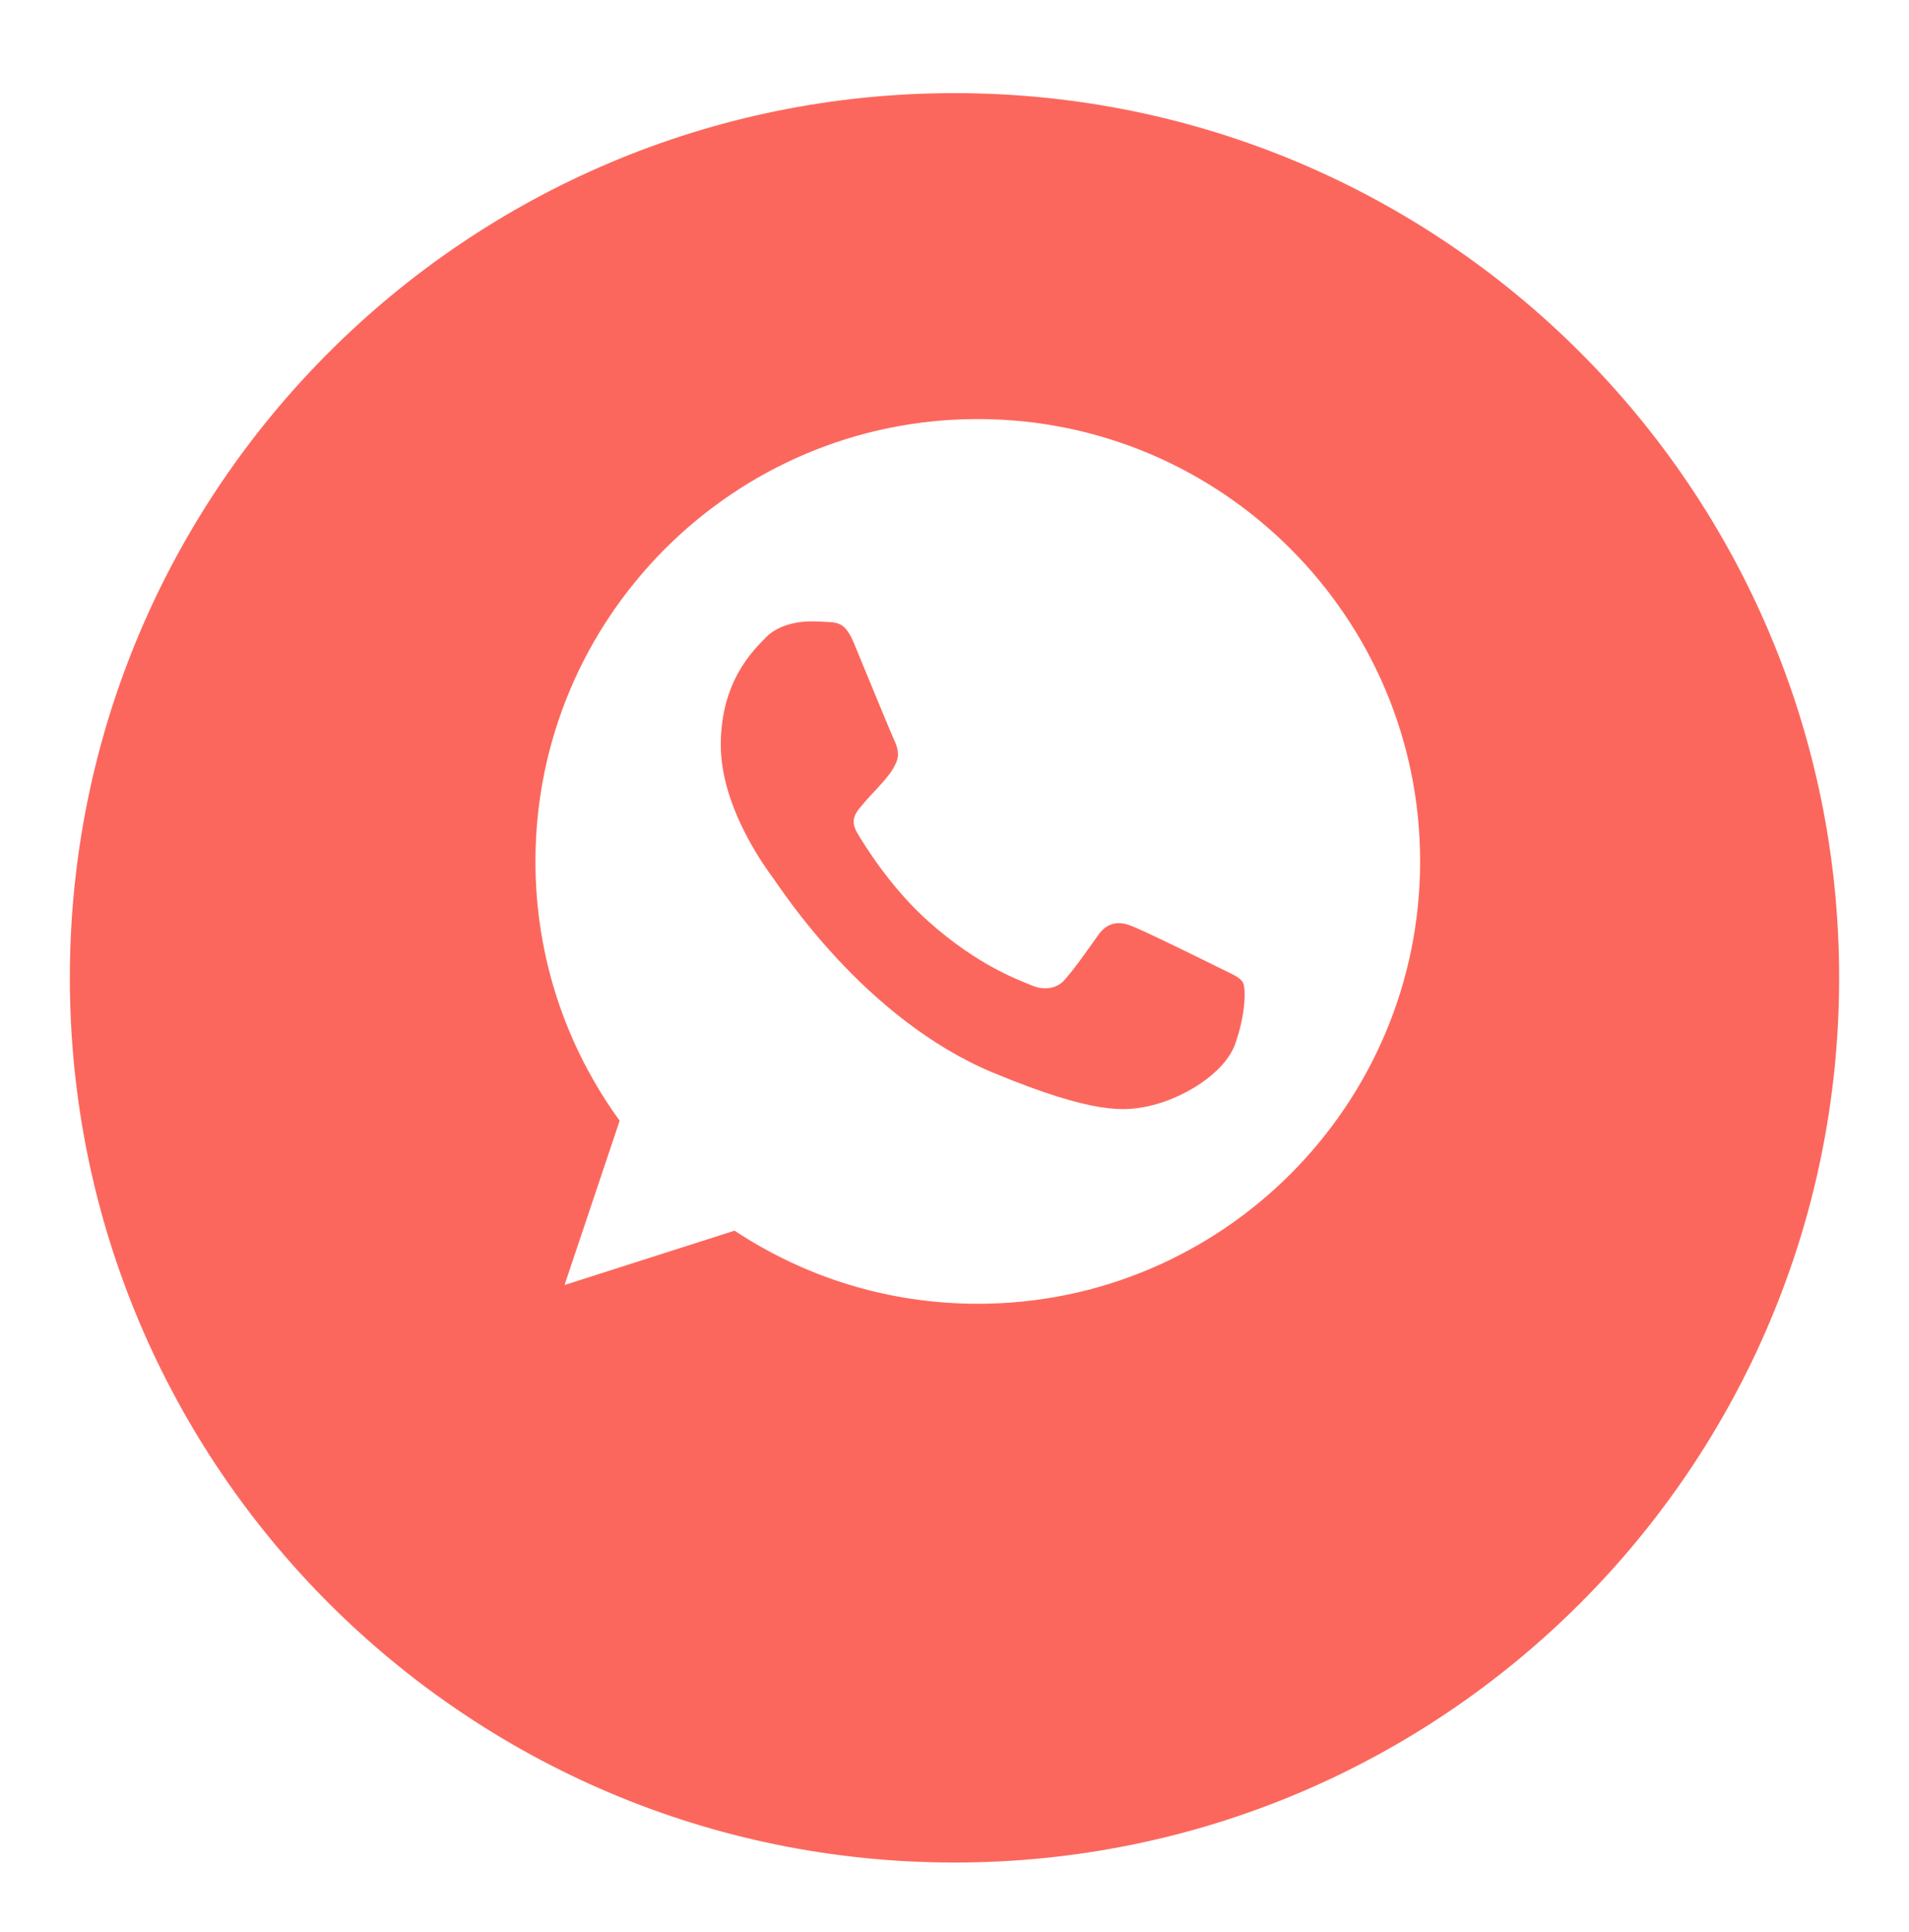 <svg width="82" height="83" viewBox="0 0 82 83" fill="none" xmlns="http://www.w3.org/2000/svg">
<g filter="url(#filter0_d)">
<path d="M41 76C61.987 76 79 58.987 79 38C79 17.013 61.987 0 41 0C20.013 0 3 17.013 3 38C3 58.987 20.013 76 41 76Z" fill="#FC675D"/>
<path d="M42.892 46.74C43.264 46.645 43.459 46.154 43.328 45.643C43.198 45.133 42.791 44.795 42.419 44.891C42.048 44.986 41.853 45.476 41.984 45.987C42.114 46.498 42.521 46.835 42.892 46.74Z" fill="#FC675D"/>
<path d="M44.103 44.813C44.475 44.718 44.67 44.227 44.539 43.717C44.409 43.206 44.002 42.869 43.63 42.964C43.259 43.059 43.064 43.55 43.194 44.061C43.325 44.571 43.732 44.908 44.103 44.813Z" fill="#FC675D"/>
<path d="M47.735 45.436C48.107 45.341 48.302 44.85 48.171 44.34C48.041 43.829 47.634 43.492 47.262 43.587C46.891 43.682 46.696 44.173 46.826 44.684C46.957 45.194 47.364 45.531 47.735 45.436Z" fill="#FC675D"/>
<path d="M45.828 44.305C46.199 44.21 46.395 43.719 46.264 43.209C46.133 42.698 45.726 42.361 45.355 42.456C44.984 42.551 44.788 43.042 44.919 43.553C45.05 44.063 45.457 44.4 45.828 44.305Z" fill="#FC675D"/>
<path d="M47.94 46.763C47.767 46.156 47.246 45.722 46.639 45.809C46.465 45.114 45.771 44.681 45.077 44.854C44.383 45.028 43.95 45.722 44.123 46.416C43.602 46.676 43.255 47.283 43.429 47.891C43.602 48.585 44.297 49.019 44.991 48.845C45.424 48.758 45.685 48.411 45.858 48.064C46.205 48.325 46.552 48.411 46.986 48.325C47.68 48.151 48.114 47.457 47.94 46.763Z" fill="#FC675D"/>
<path d="M51.988 49.154C52.359 49.059 52.555 48.568 52.424 48.058C52.294 47.547 51.886 47.21 51.515 47.305C51.144 47.4 50.949 47.891 51.079 48.402C51.21 48.912 51.617 49.249 51.988 49.154Z" fill="#FC675D"/>
<path d="M53.115 47.249C53.486 47.154 53.682 46.663 53.551 46.153C53.42 45.642 53.014 45.305 52.642 45.4C52.271 45.495 52.076 45.986 52.206 46.497C52.337 47.008 52.744 47.344 53.115 47.249Z" fill="#FC675D"/>
<path d="M56.767 47.956C57.139 47.861 57.334 47.37 57.203 46.86C57.073 46.349 56.666 46.012 56.294 46.107C55.923 46.202 55.728 46.693 55.859 47.204C55.989 47.715 56.396 48.051 56.767 47.956Z" fill="#FC675D"/>
<path d="M54.861 46.825C55.233 46.73 55.428 46.239 55.297 45.728C55.166 45.218 54.76 44.881 54.388 44.976C54.017 45.071 53.822 45.562 53.952 46.072C54.083 46.583 54.49 46.92 54.861 46.825Z" fill="#FC675D"/>
<path d="M56.963 49.192C56.789 48.585 56.269 48.151 55.661 48.238C55.488 47.544 54.794 47.11 54.1 47.283C53.406 47.457 52.972 48.151 53.145 48.845C52.625 49.105 52.278 49.713 52.451 50.32C52.625 51.014 53.319 51.448 54.013 51.274C54.447 51.188 54.707 50.84 54.881 50.493C55.228 50.754 55.575 50.84 56.008 50.754C56.789 50.667 57.136 49.886 56.963 49.192Z" fill="#FC675D"/>
<path d="M23.649 28.89C24.751 28.89 25.644 27.997 25.644 26.895C25.644 25.793 24.751 24.899 23.649 24.899C22.547 24.899 21.653 25.793 21.653 26.895C21.653 27.997 22.547 28.89 23.649 28.89Z" fill="#FC675D"/>
<path d="M30.763 28.89C31.865 28.89 32.758 27.997 32.758 26.895C32.758 25.793 31.865 24.899 30.763 24.899C29.661 24.899 28.768 25.793 28.768 26.895C28.768 27.997 29.661 28.89 30.763 28.89Z" fill="#FC675D"/>
<path d="M37.877 28.89C38.979 28.89 39.873 27.997 39.873 26.895C39.873 25.793 38.979 24.899 37.877 24.899C36.775 24.899 35.882 25.793 35.882 26.895C35.882 27.997 36.775 28.89 37.877 28.89Z" fill="#FC675D"/>
</g>
<path d="M42.005 18H41.995C31.519 18 23 26.521 23 37C23 41.156 24.34 45.008 26.617 48.136L24.249 55.195L31.552 52.86C34.557 54.85 38.141 56 42.005 56C52.481 56 61 47.476 61 37C61 26.524 52.481 18 42.005 18ZM53.06 44.83C52.602 46.125 50.783 47.198 49.332 47.512C48.339 47.723 47.042 47.892 42.677 46.082C37.093 43.769 33.498 38.095 33.217 37.727C32.949 37.359 30.961 34.722 30.961 31.996C30.961 29.269 32.346 27.942 32.904 27.372C33.362 26.904 34.12 26.69 34.846 26.69C35.082 26.69 35.293 26.702 35.483 26.712C36.041 26.735 36.321 26.768 36.69 27.65C37.148 28.754 38.264 31.48 38.397 31.761C38.532 32.041 38.668 32.421 38.478 32.789C38.3 33.169 38.143 33.338 37.863 33.661C37.583 33.984 37.316 34.231 37.036 34.578C36.78 34.879 36.49 35.202 36.813 35.76C37.136 36.306 38.252 38.128 39.896 39.591C42.017 41.479 43.736 42.083 44.351 42.339C44.81 42.529 45.356 42.484 45.691 42.128C46.116 41.669 46.641 40.909 47.175 40.161C47.555 39.624 48.035 39.558 48.538 39.748C49.051 39.926 51.766 41.268 52.324 41.546C52.882 41.826 53.25 41.959 53.386 42.194C53.519 42.429 53.519 43.534 53.06 44.83Z" fill="white"/>
<defs>
<filter id="filter0_d" x="0" y="0" width="82" height="83" filterUnits="userSpaceOnUse" color-interpolation-filters="sRGB">
<feFlood flood-opacity="0" result="BackgroundImageFix"/>
<feColorMatrix in="SourceAlpha" type="matrix" values="0 0 0 0 0 0 0 0 0 0 0 0 0 0 0 0 0 0 127 0"/>
<feOffset dy="4"/>
<feGaussianBlur stdDeviation="1.5"/>
<feColorMatrix type="matrix" values="0 0 0 0 0 0 0 0 0 0 0 0 0 0 0 0 0 0 0.25 0"/>
<feBlend mode="normal" in2="BackgroundImageFix" result="effect1_dropShadow"/>
<feBlend mode="normal" in="SourceGraphic" in2="effect1_dropShadow" result="shape"/>
</filter>
</defs>
</svg>
